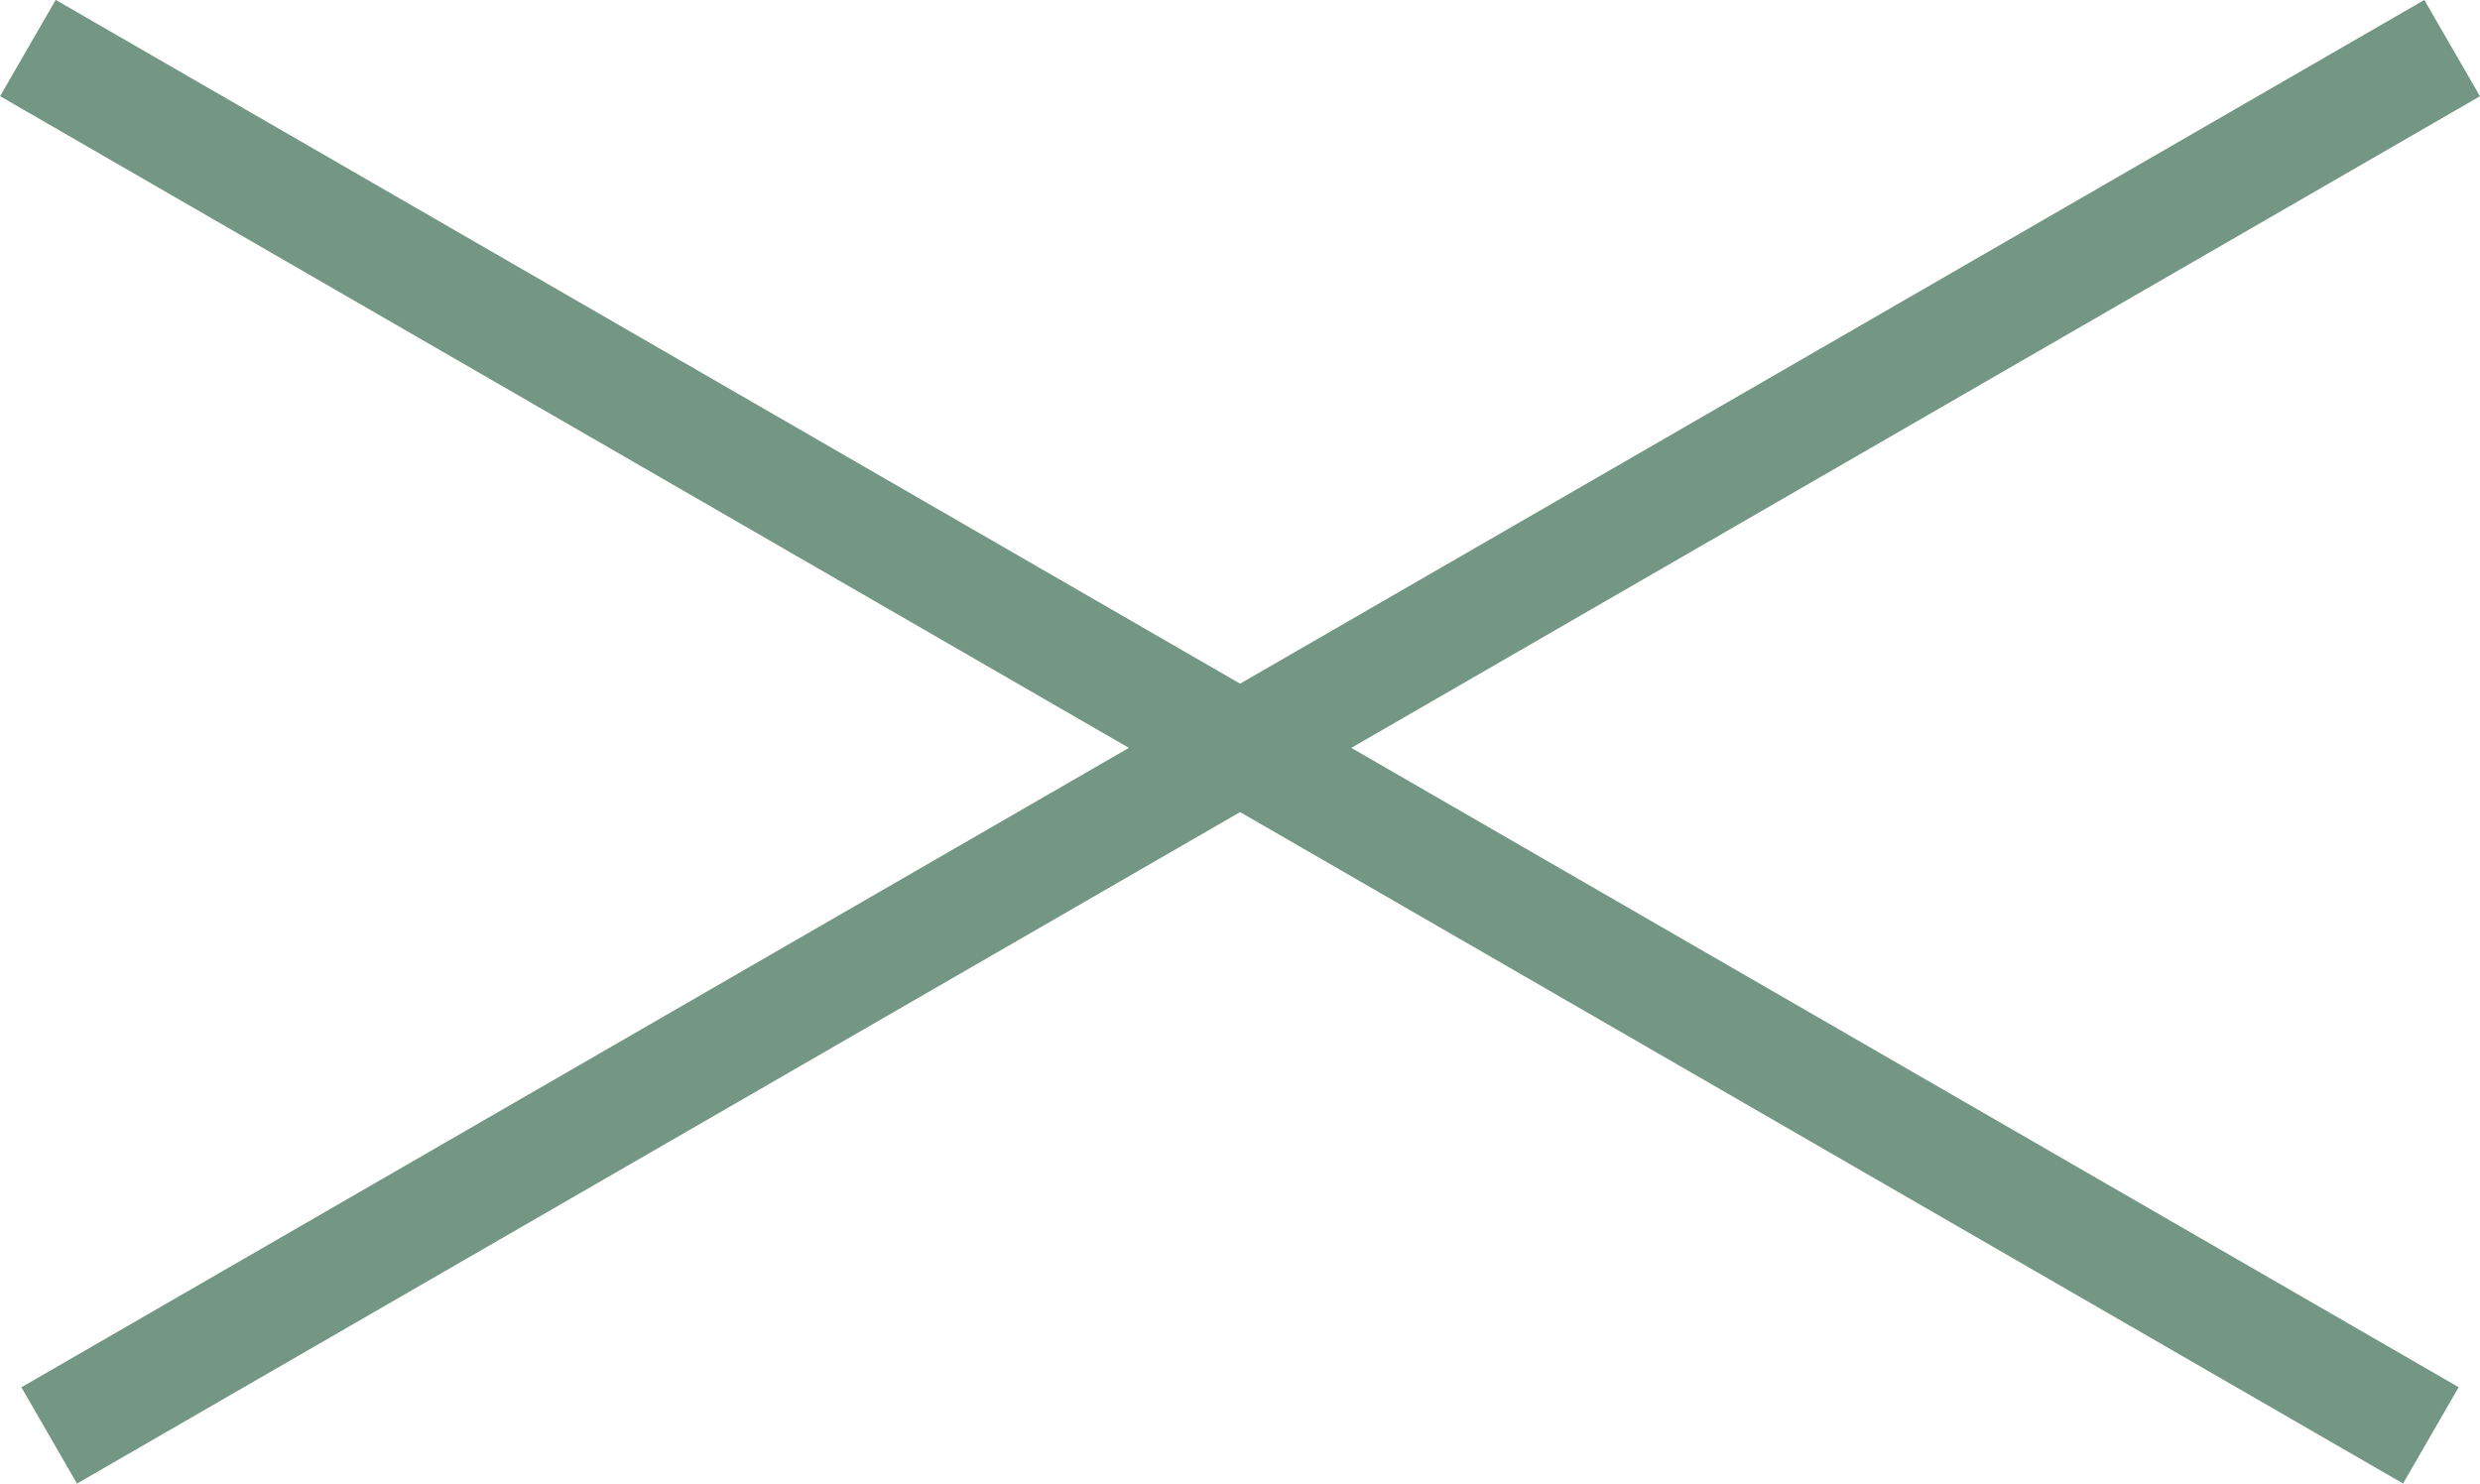 <svg xmlns="http://www.w3.org/2000/svg" viewBox="0 0 84.74 50.7">
    <rect x="-4.67" y="23.45" width="94.81" height="3.8" transform="translate(-6.95 24.76) rotate(-30)"
          style="fill:#749785"/>
    <rect x="-5.4" y="23.45" width="94.81" height="3.8" transform="translate(65.71 68.3) rotate(-150)"
          style="fill:#749785"/>
</svg>